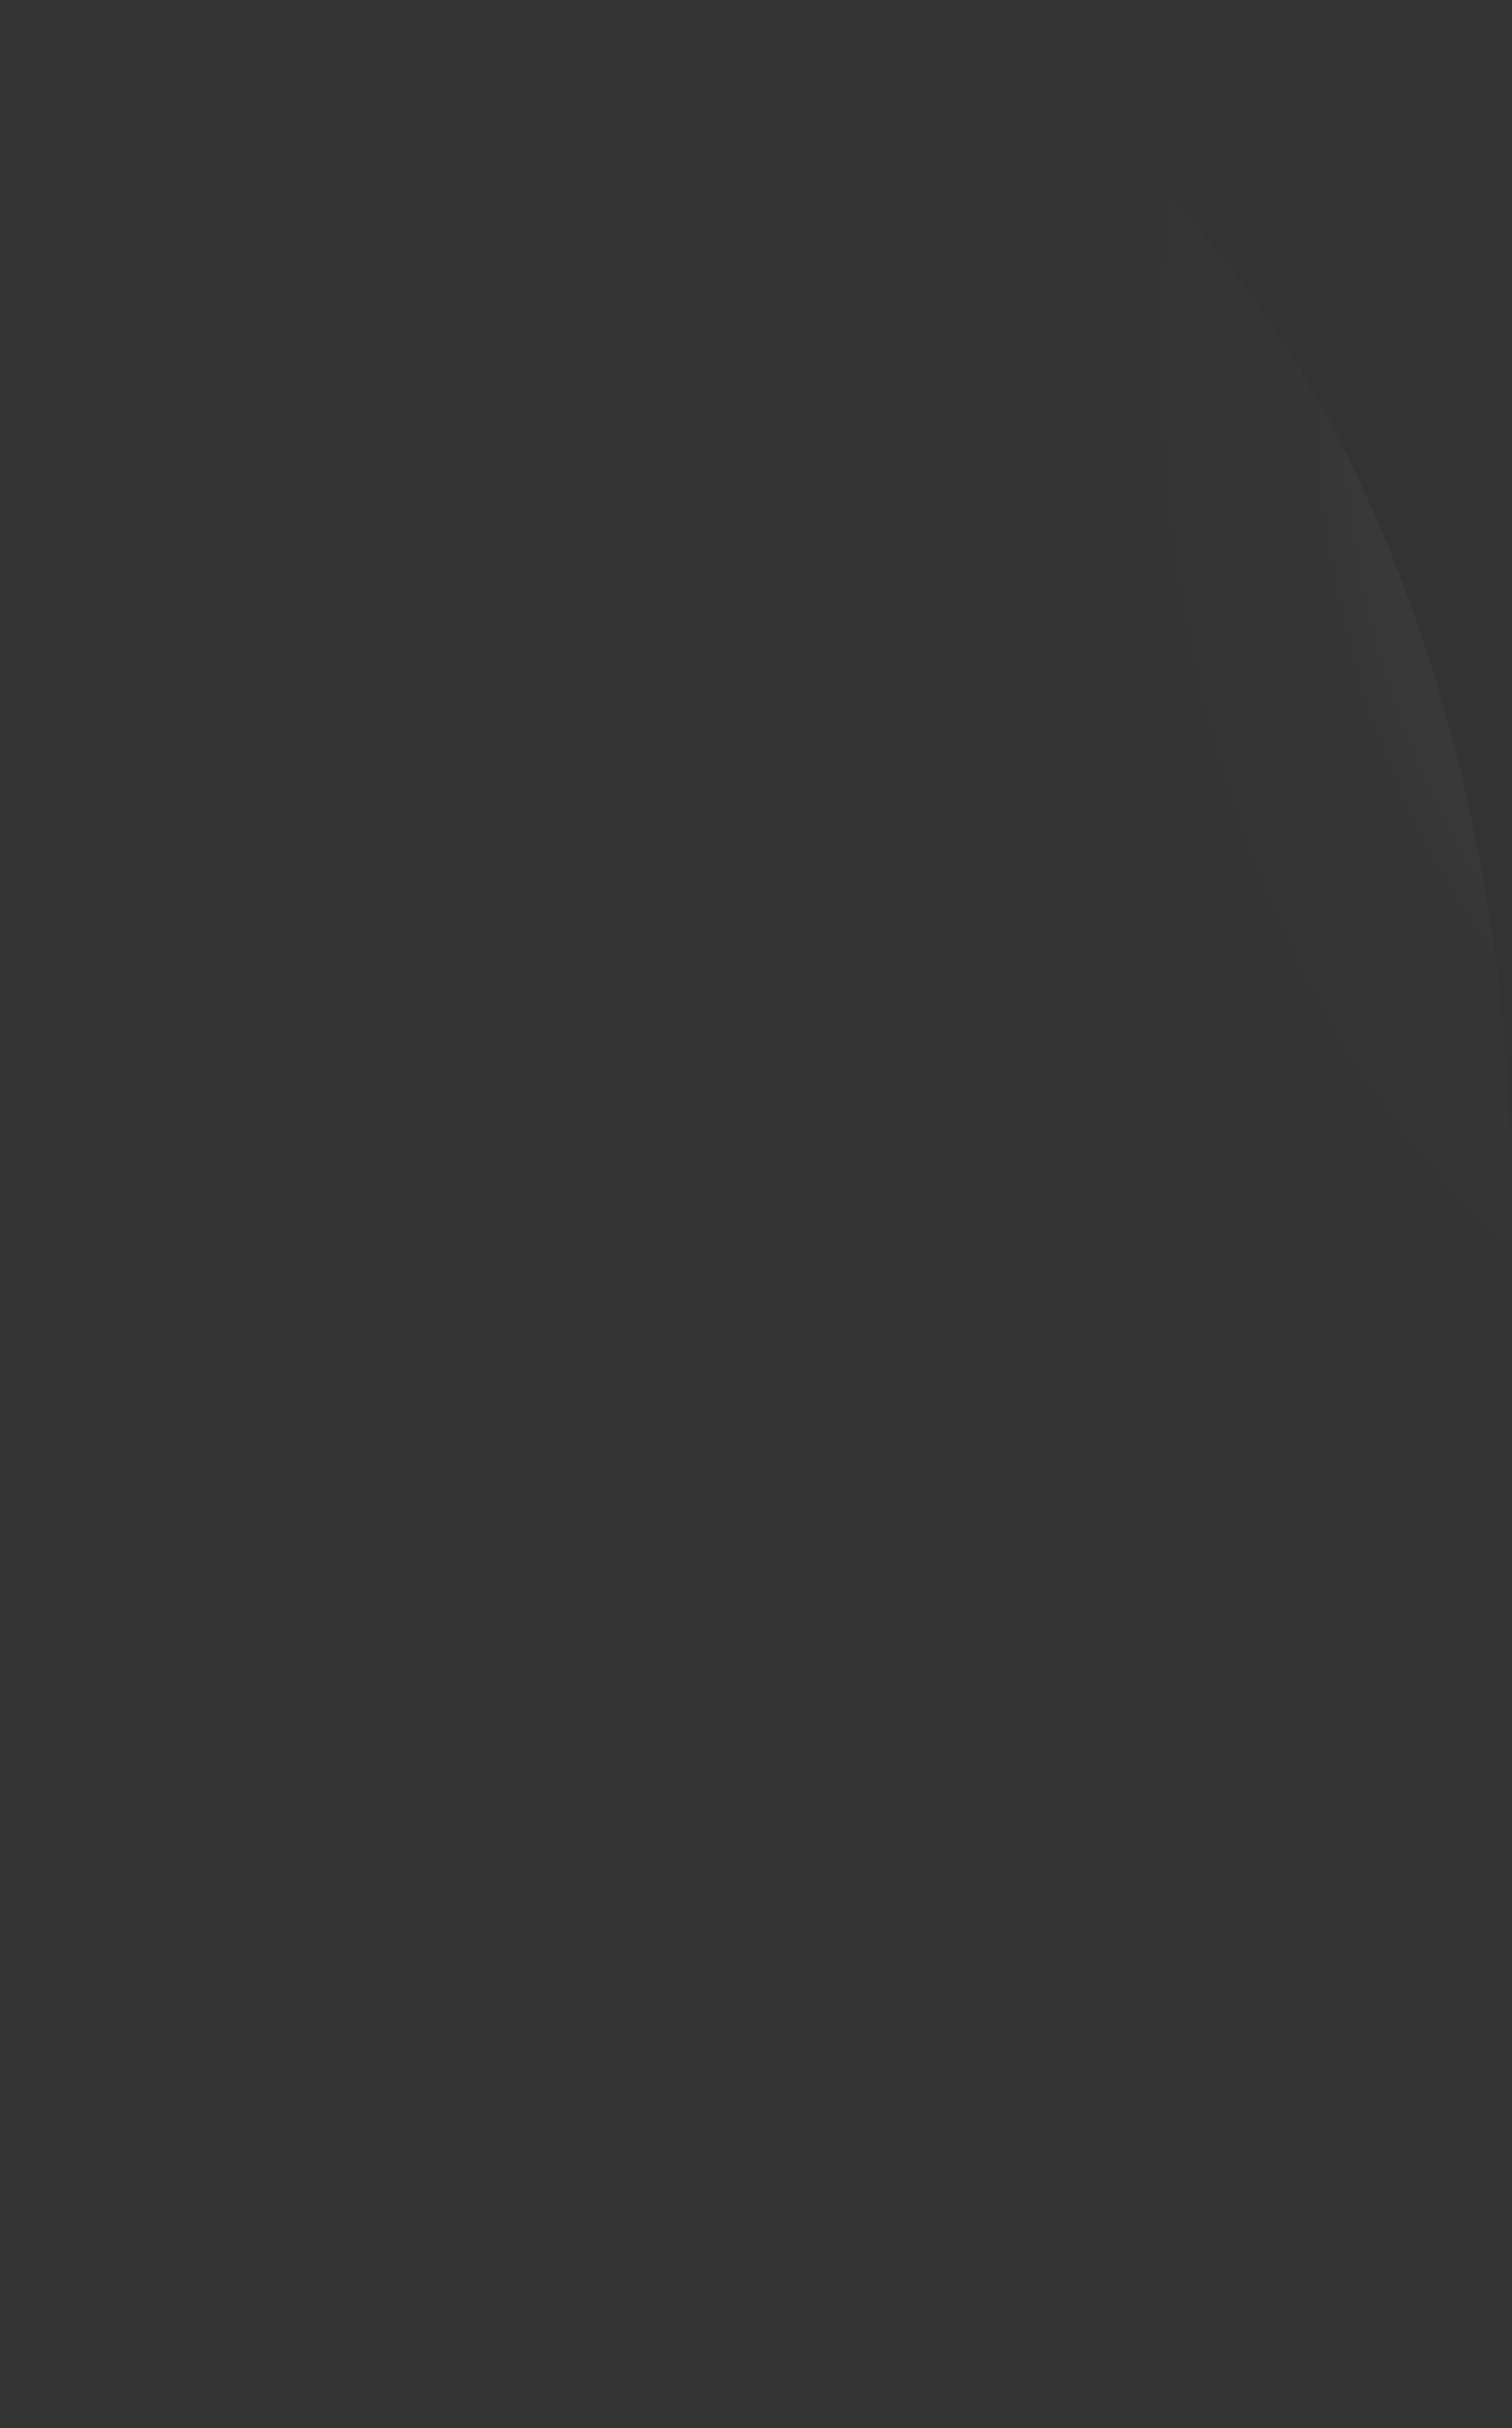 <?xml version="1.0" encoding="utf-8"?>
<svg xmlns="http://www.w3.org/2000/svg" fill="none" height="100%" overflow="visible" preserveAspectRatio="none" style="display: block;" viewBox="0 0 11.025 17.699" width="100%">
<rect x="0" y="0" width="11.025" height="17.699" fill="#333333" stroke="none"/>
<path d="M0.01 9.367C0.051 10.528 0.235 11.664 0.55 12.71C0.865 13.757 1.306 14.694 1.847 15.466C2.388 16.239 3.019 16.832 3.704 17.213C4.388 17.593 5.113 17.753 5.836 17.683C7.294 17.54 8.658 16.476 9.629 14.724C10.6 12.972 11.099 10.673 11.017 8.332C10.976 7.171 10.792 6.035 10.477 4.988C10.162 3.942 9.721 3.005 9.179 2.233C8.638 1.46 8.007 0.867 7.323 0.486C6.638 0.106 5.914 -0.054 5.191 0.016C4.468 0.082 3.76 0.377 3.108 0.883C2.456 1.389 1.872 2.096 1.391 2.965C0.91 3.834 0.54 4.846 0.303 5.945C0.066 7.044 -0.034 8.207 0.01 9.367Z" fill="url(#paint0_radial_0_380)" id="Vector" style="mix-blend-mode:screen"/>
<defs>
<radialGradient cx="0" cy="0" gradientTransform="translate(12.817 3.084) rotate(174.499) scale(5.529 8.824)" gradientUnits="userSpaceOnUse" id="paint0_radial_0_380" r="1">
<stop stop-color="white"/>
<stop offset="0.01" stop-color="white" stop-opacity="0.96"/>
<stop offset="0.05" stop-color="white" stop-opacity="0.78"/>
<stop offset="0.09" stop-color="white" stop-opacity="0.61"/>
<stop offset="0.14" stop-color="white" stop-opacity="0.47"/>
<stop offset="0.2" stop-color="white" stop-opacity="0.34"/>
<stop offset="0.25" stop-color="white" stop-opacity="0.23"/>
<stop offset="0.32" stop-color="white" stop-opacity="0.15"/>
<stop offset="0.4" stop-color="white" stop-opacity="0.08"/>
<stop offset="0.49" stop-color="white" stop-opacity="0.03"/>
<stop offset="0.63" stop-color="white" stop-opacity="0.01"/>
<stop offset="1" stop-color="white" stop-opacity="0"/>
</radialGradient>
</defs>
</svg>